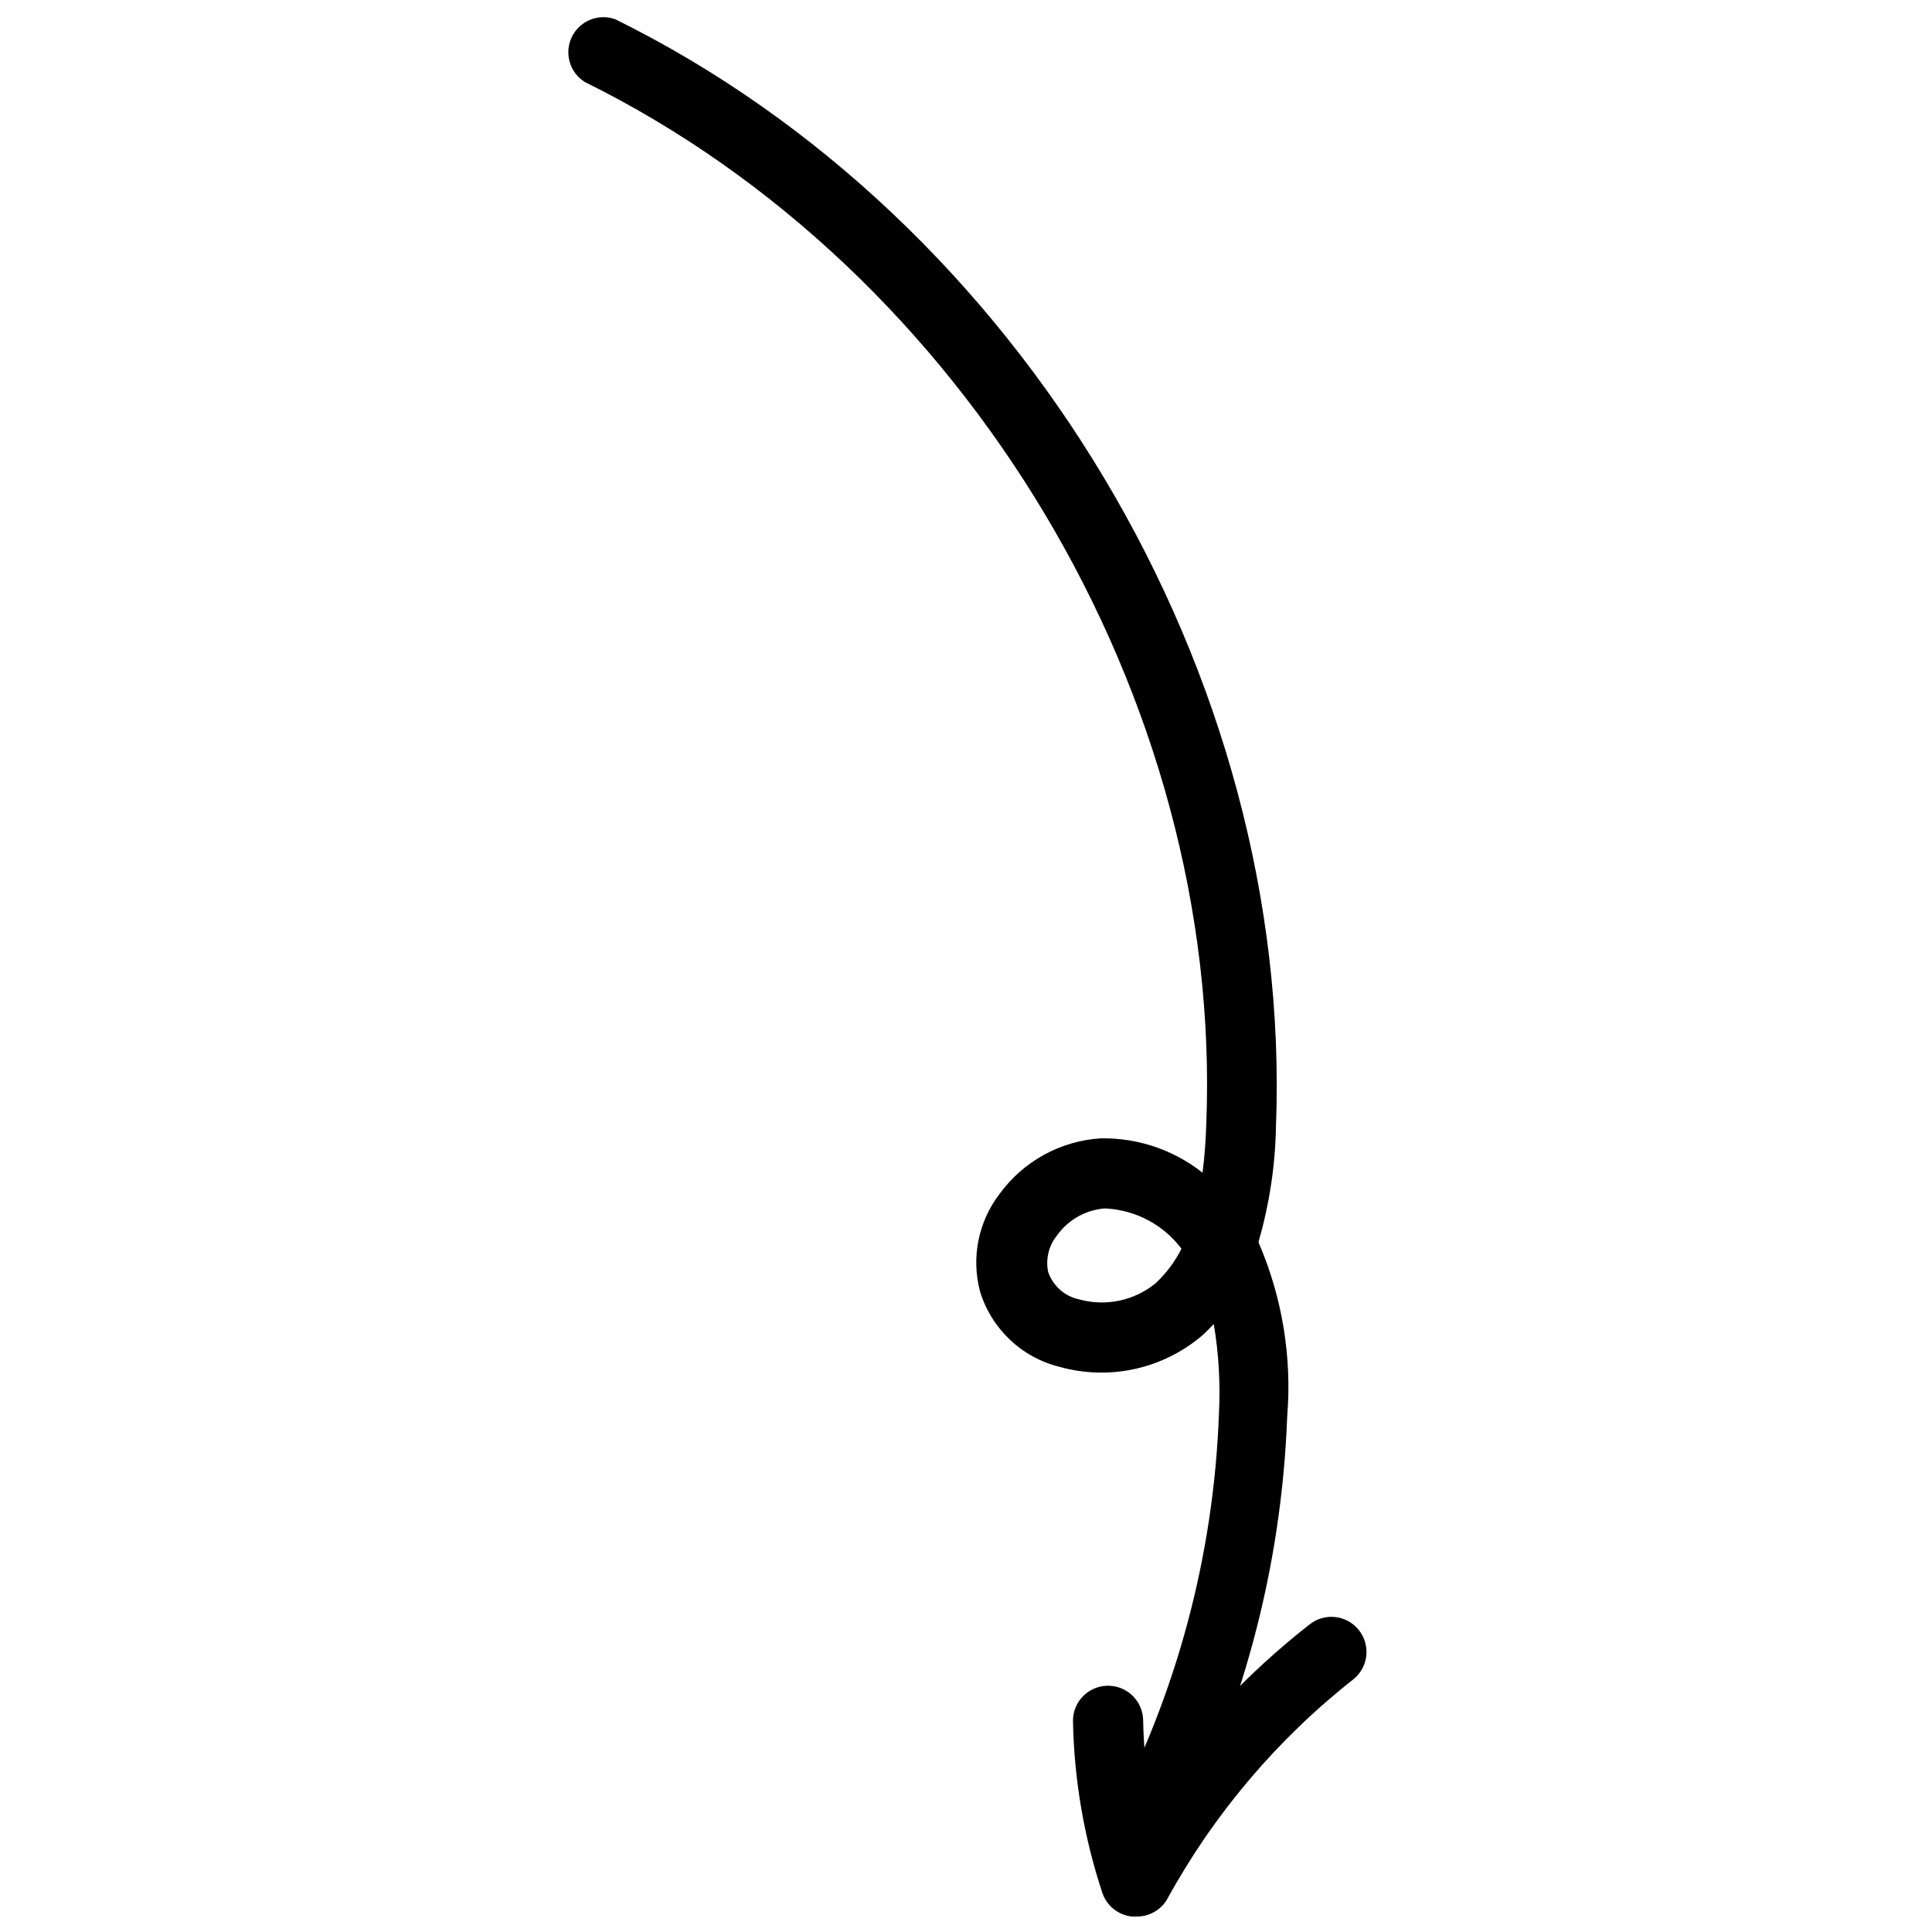<?xml version="1.0" encoding="UTF-8"?>
<!-- Uploaded to: ICON Repo, www.svgrepo.com, Generator: ICON Repo Mixer Tools -->
<svg width="800px" height="800px" version="1.1" viewBox="144 144 512 512" xmlns="http://www.w3.org/2000/svg">
 <defs>
  <clipPath id="b">
   <path d="m294 148.09h192v491.91h-192z"/>
  </clipPath>
  <clipPath id="a">
   <path d="m428 572h79v79.902h-79z"/>
  </clipPath>
 </defs>
 <g>
  <g clip-path="url(#b)">
   <path d="m446.45 639.7c-3.25-0.016-6.258-1.727-7.93-4.512-1.672-2.789-1.77-6.246-0.25-9.121 17.547-33.133 27.375-69.801 28.754-107.27 0.426-8-0.031-16.02-1.363-23.918-0.91 0.992-1.879 1.961-2.914 2.914v-0.004c-10.449 8.996-24.711 12.16-37.988 8.43-10.078-2.5-18.086-10.133-21.066-20.078-2.324-8.891-0.426-18.352 5.141-25.656 6.301-8.711 16.168-14.145 26.895-14.812 9.77-0.168 19.297 3.051 26.957 9.109 0.559-4.398 0.867-8.801 0.992-12.953 4.461-112.72-63.703-226.25-164.65-276.07-4.047-2.496-5.559-7.644-3.5-11.93 2.055-4.289 7.016-6.332 11.496-4.738 107.52 52.984 179.71 173.52 175.12 293.43v-0.004c-0.18 10.301-1.723 20.535-4.586 30.43v0.371c6.258 14.516 8.855 30.348 7.559 46.105-1.5 40.285-12.09 79.711-30.984 115.32-1.516 2.887-4.43 4.766-7.684 4.957zm-9.297-175.43h-0.684 0.004c-4.981 0.48-9.504 3.106-12.395 7.188-2.176 2.715-3.019 6.266-2.293 9.668 1.297 3.711 4.449 6.465 8.305 7.25 7.008 1.91 14.512 0.316 20.137-4.277 2.816-2.629 5.144-5.734 6.879-9.172-4.754-6.32-12.055-10.219-19.953-10.656z"/>
  </g>
  <g clip-path="url(#a)">
   <path d="m444.96 651.9h-0.992c-3.582-0.375-6.625-2.793-7.809-6.195-4.863-14.688-7.496-30.02-7.809-45.484-0.102-5.137 3.977-9.379 9.109-9.484 5.137-0.102 9.379 3.977 9.484 9.109 0.125 6.562 0.723 13.109 1.797 19.582 11.707-16.973 25.914-32.078 42.137-44.801 3.953-3.285 9.82-2.746 13.109 1.207 3.285 3.953 2.742 9.82-1.211 13.105-20.316 15.969-37.18 35.891-49.574 58.562-1.758 2.84-4.902 4.519-8.242 4.398z"/>
  </g>
 </g>
</svg>